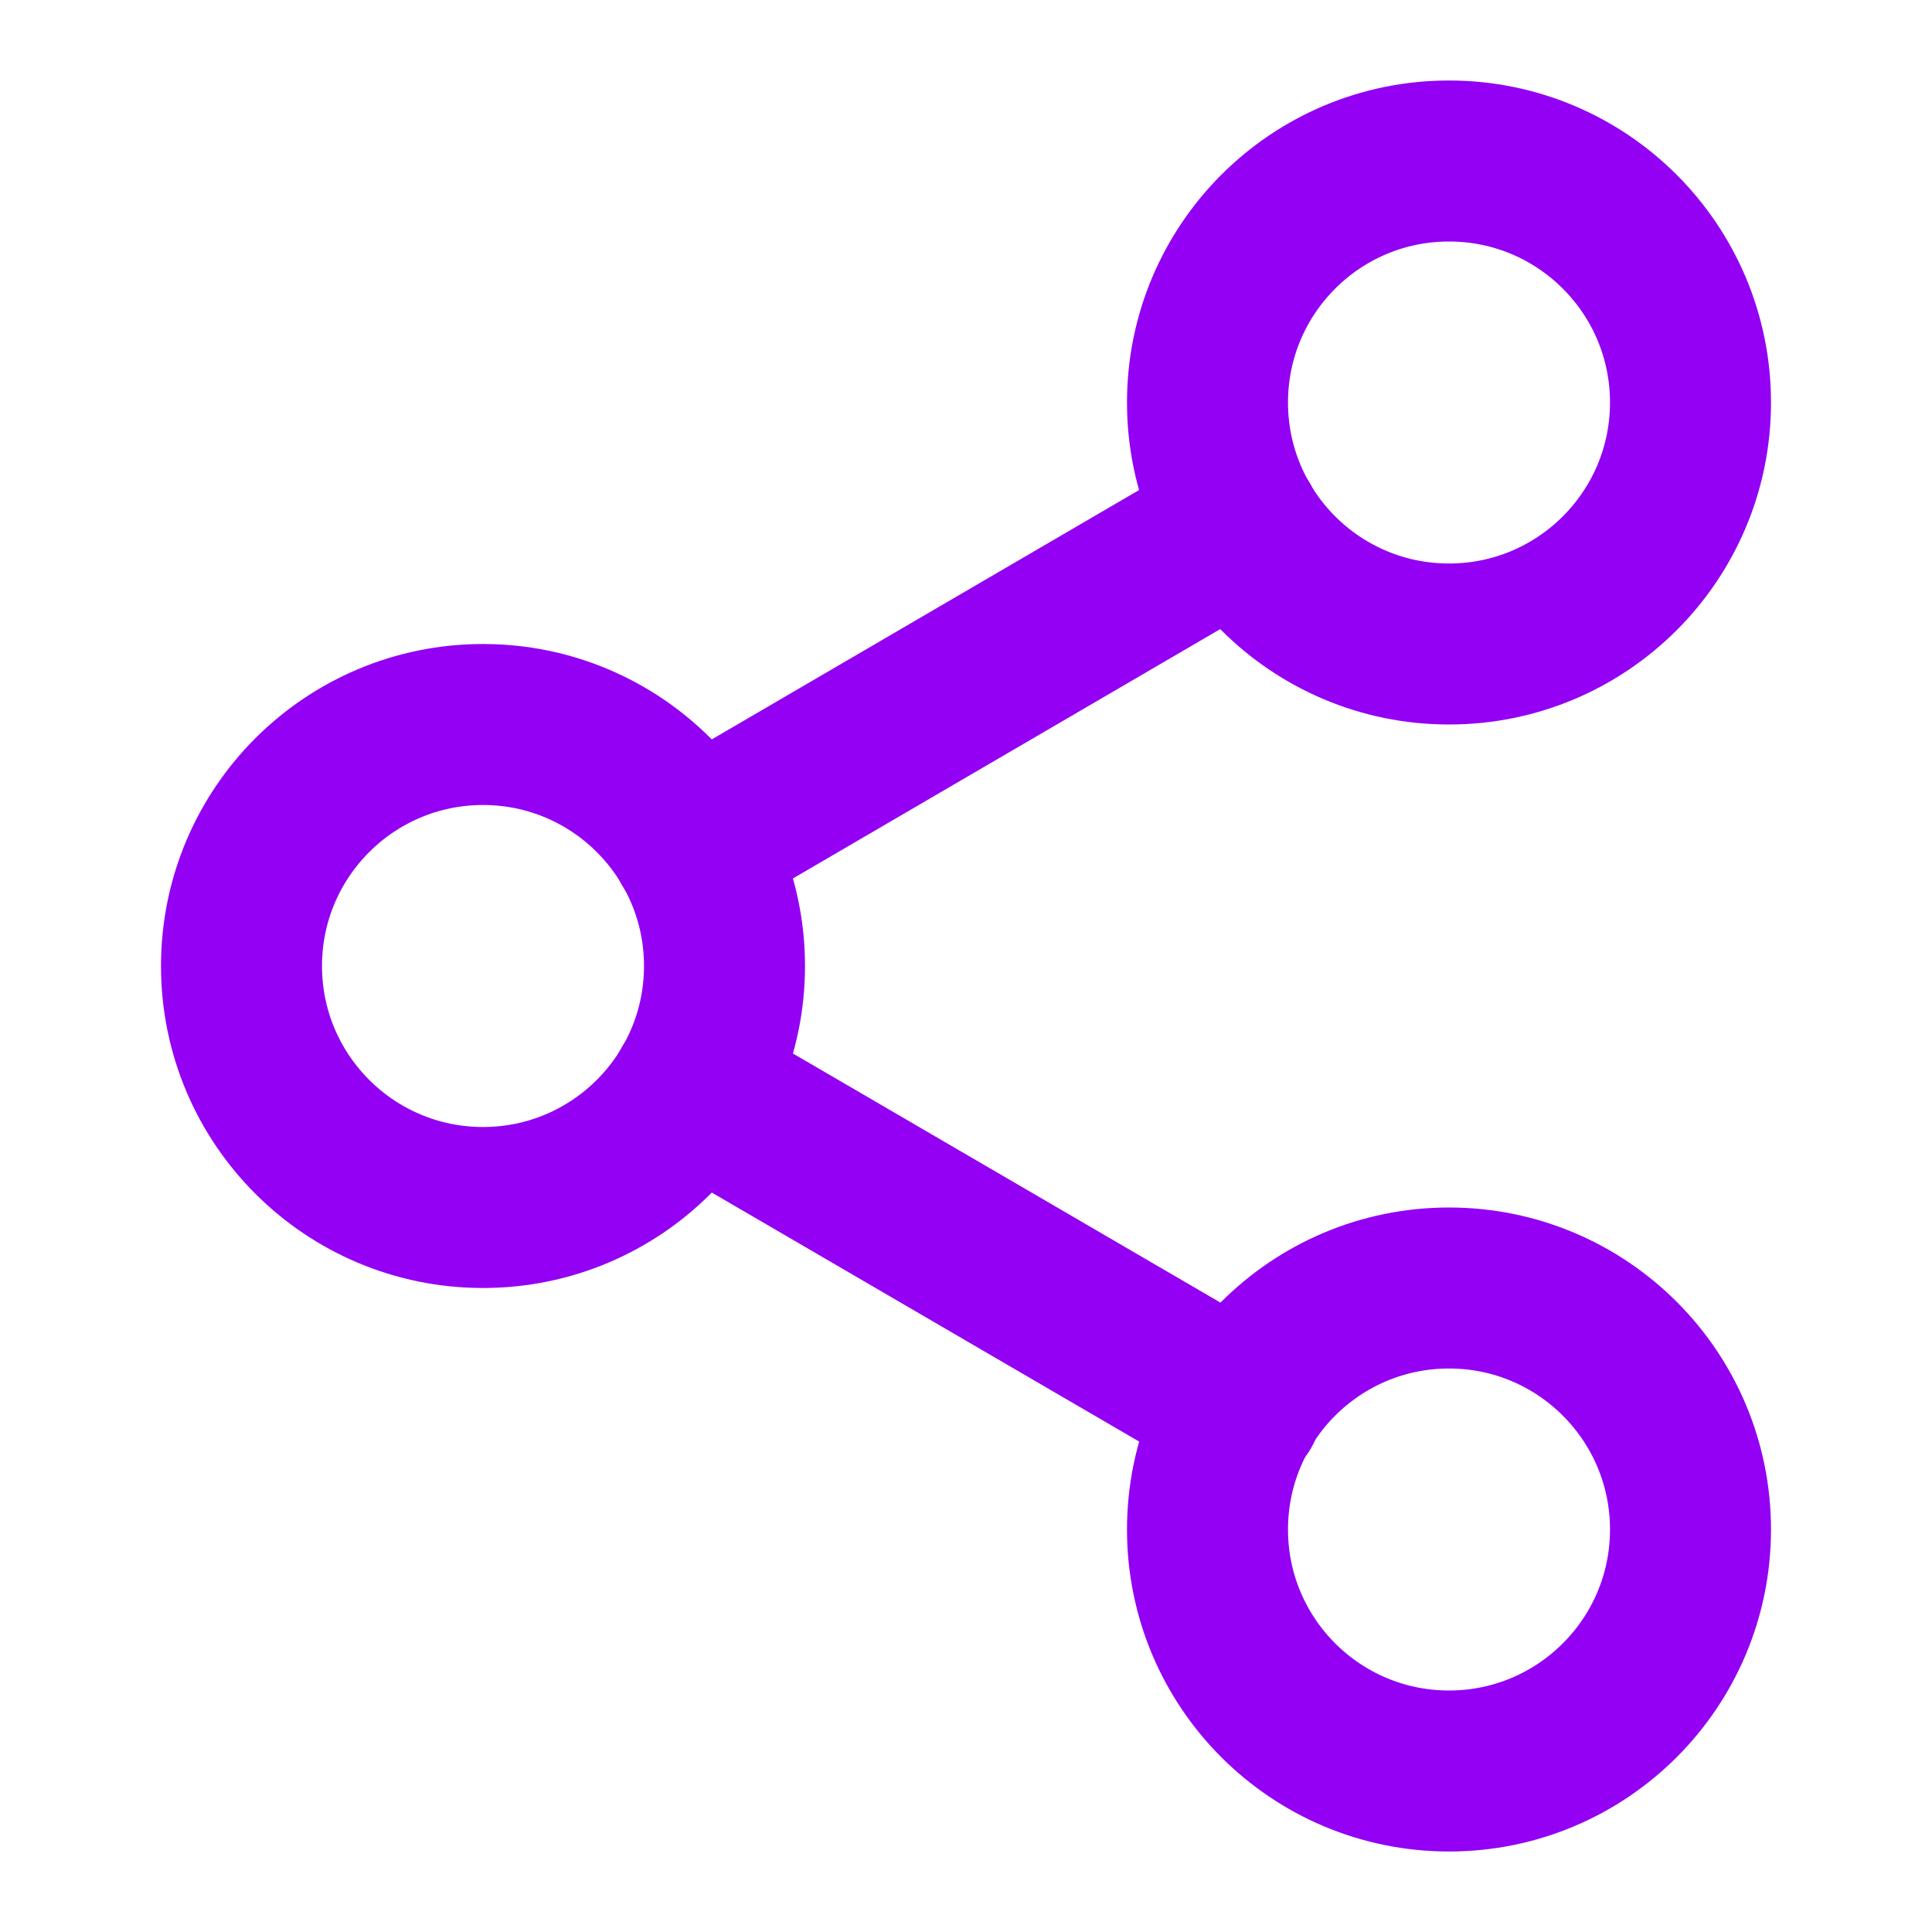 <svg width="24" height="24" viewBox="0 0 24 24" fill="none" xmlns="http://www.w3.org/2000/svg">
<path d="M18 8C19.657 8 21 6.657 21 5C21 3.343 19.657 2 18 2C16.343 2 15 3.343 15 5C15 6.657 16.343 8 18 8Z" stroke="#9300F4" stroke-width="2" stroke-linecap="round" stroke-linejoin="round"/>
<path d="M6 15C7.657 15 9 13.657 9 12C9 10.343 7.657 9 6 9C4.343 9 3 10.343 3 12C3 13.657 4.343 15 6 15Z" stroke="#9300F4" stroke-width="2" stroke-linecap="round" stroke-linejoin="round"/>
<path d="M18 22C19.657 22 21 20.657 21 19C21 17.343 19.657 16 18 16C16.343 16 15 17.343 15 19C15 20.657 16.343 22 18 22Z" stroke="#9300F4" stroke-width="2" stroke-linecap="round" stroke-linejoin="round"/>
<path d="M8.59 13.51L15.42 17.49" stroke="#9300F4" stroke-width="2" stroke-linecap="round" stroke-linejoin="round"/>
<path d="M15.41 6.51L8.59 10.49" stroke="#9300F4" stroke-width="2" stroke-linecap="round" stroke-linejoin="round"/>
</svg>
